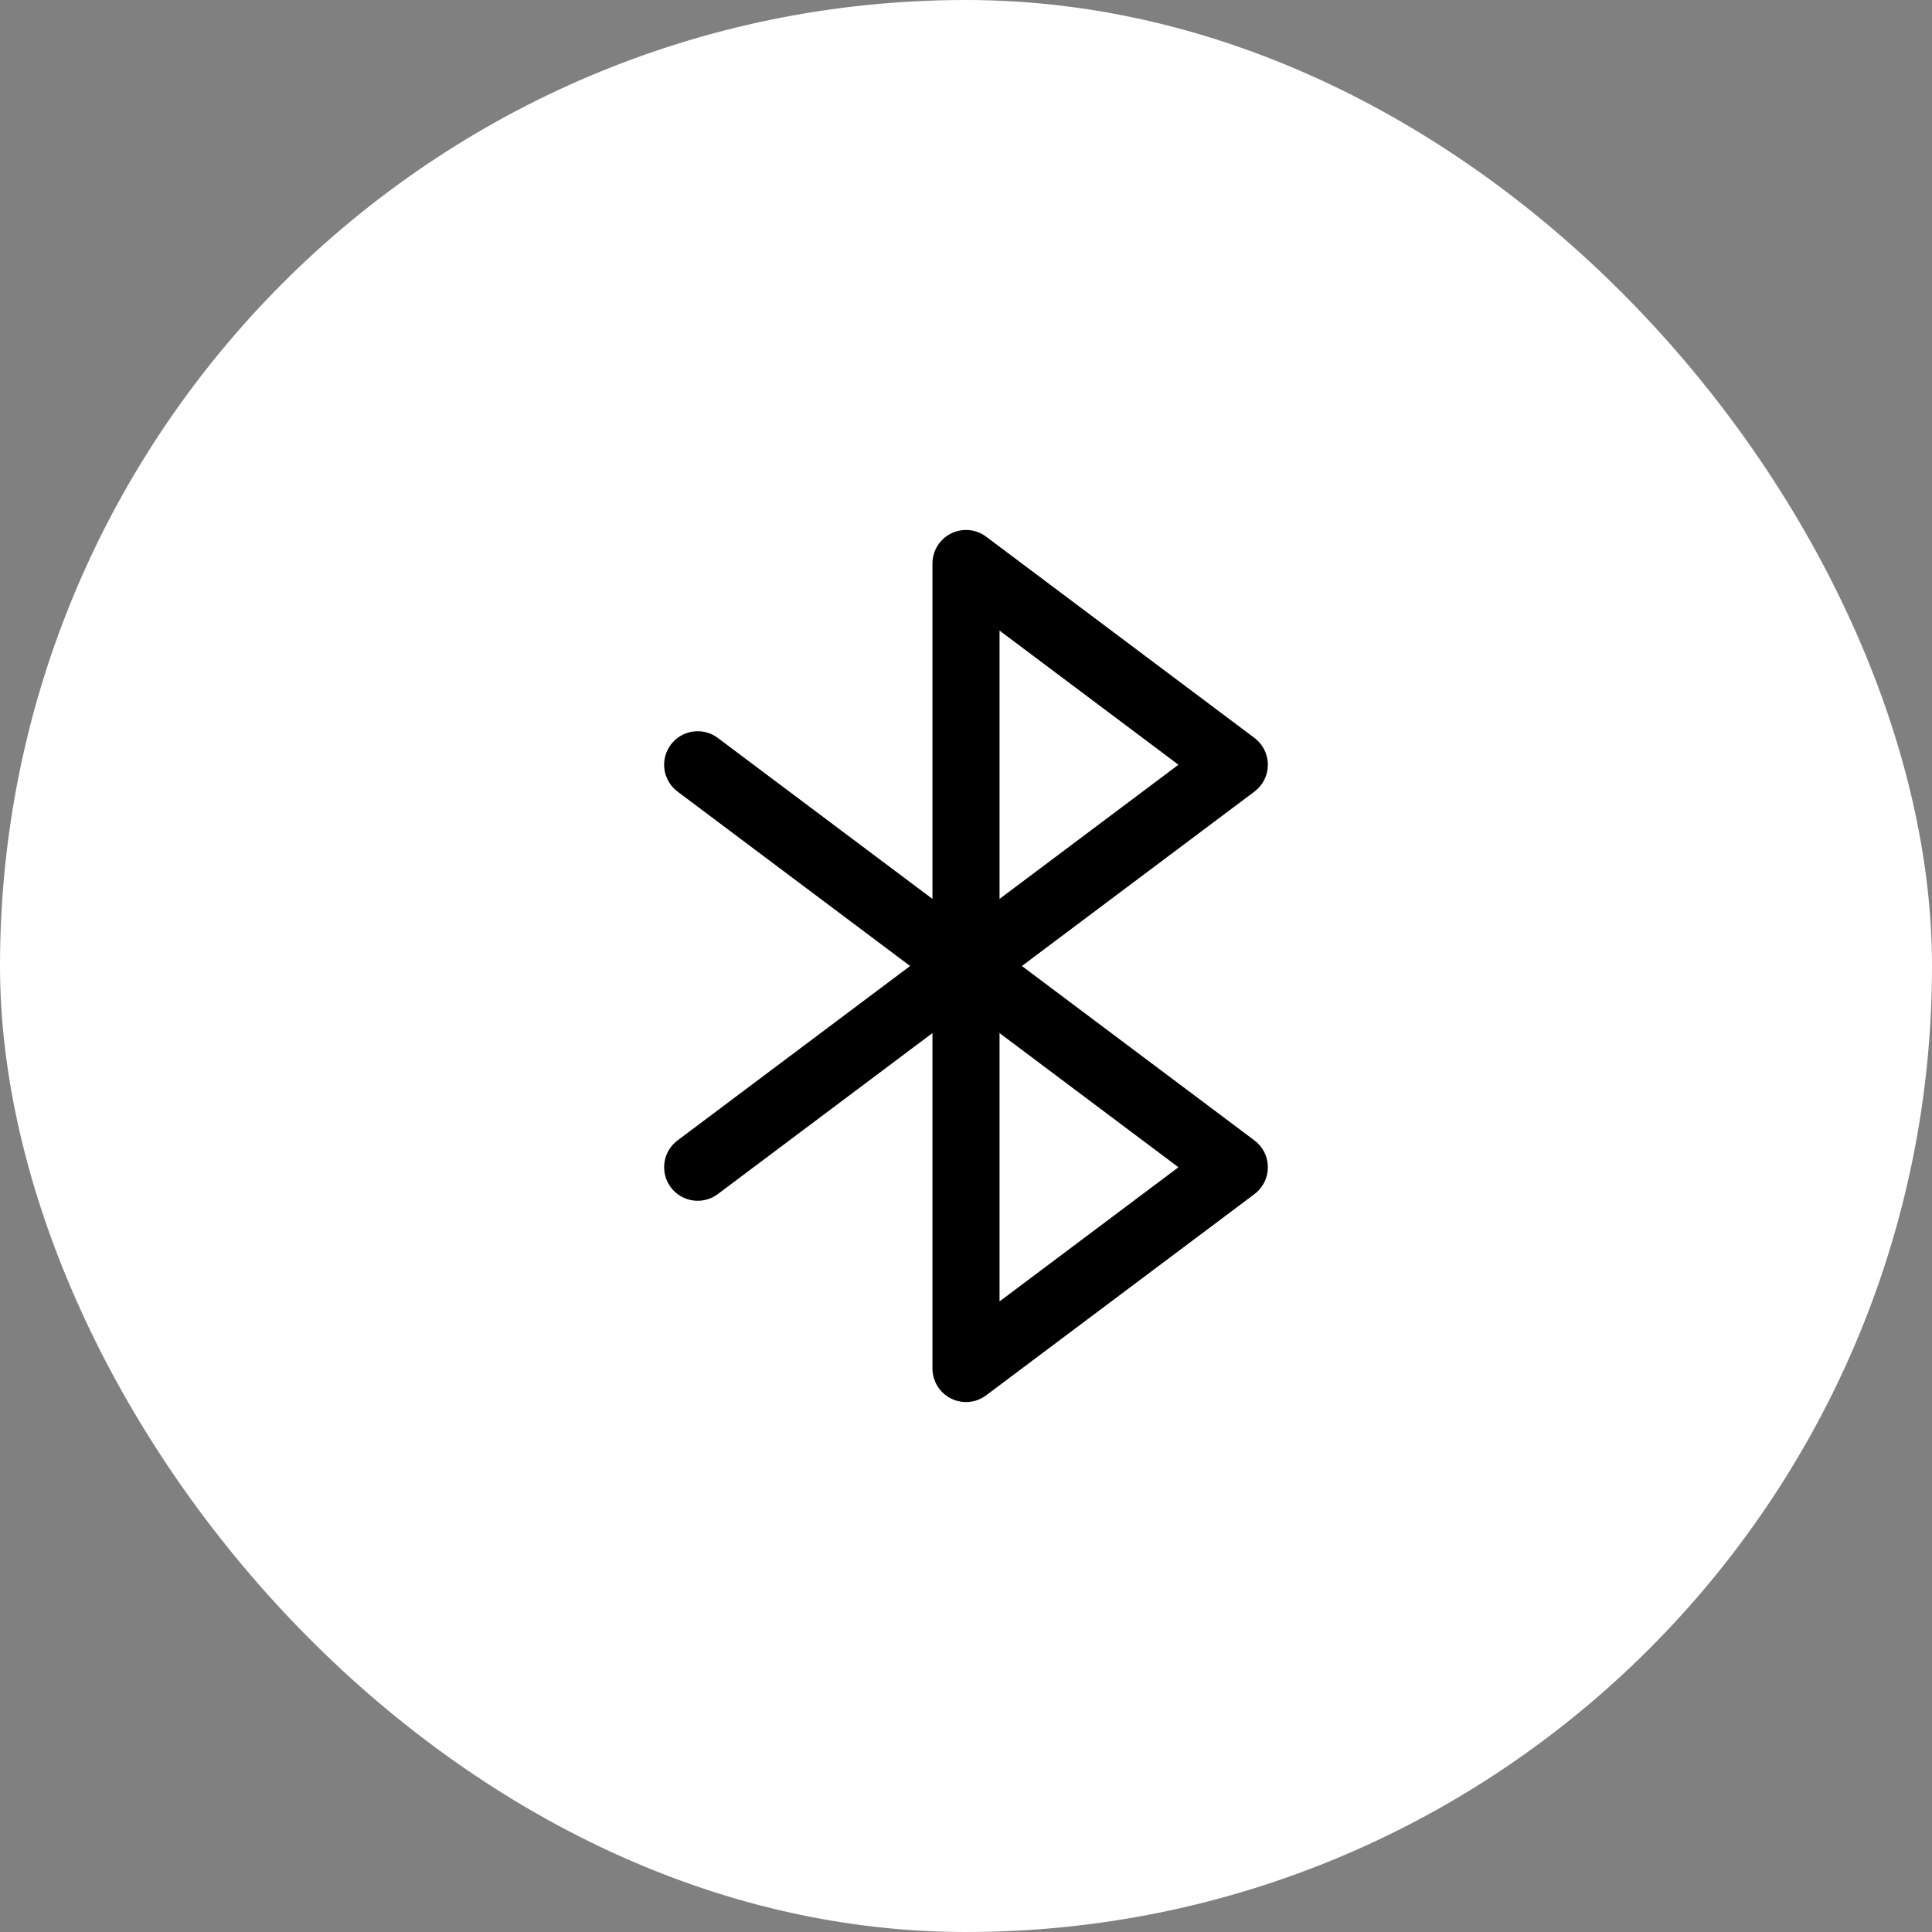 <svg xmlns="http://www.w3.org/2000/svg" fill="none" viewBox="0 0 100 100" height="100" width="100">
<rect x="0" y="0" width="100" height="100" fill="#808080" stroke="none"/>
<rect fill="white" rx="50" height="100" width="100"></rect>
<path fill="black" d="M64.931 59.028L52.893 50L64.931 40.972C65.146 40.811 65.321 40.601 65.442 40.36C65.562 40.119 65.625 39.853 65.625 39.583C65.625 39.314 65.562 39.048 65.442 38.807C65.321 38.566 65.146 38.356 64.931 38.195L51.042 27.778C50.784 27.584 50.477 27.467 50.156 27.438C49.835 27.409 49.512 27.47 49.224 27.614C48.935 27.758 48.693 27.98 48.523 28.254C48.354 28.528 48.264 28.844 48.264 29.167V46.528L37.153 38.195C36.784 37.918 36.321 37.8 35.866 37.865C35.41 37.93 34.998 38.173 34.722 38.542C34.446 38.91 34.327 39.373 34.392 39.829C34.458 40.285 34.701 40.696 35.069 40.972L47.107 50L35.069 59.028C34.887 59.165 34.733 59.336 34.617 59.532C34.501 59.728 34.425 59.946 34.392 60.171C34.327 60.627 34.446 61.09 34.722 61.458C34.998 61.827 35.41 62.07 35.866 62.135C36.321 62.201 36.784 62.082 37.153 61.806L48.264 53.472V70.833C48.264 71.156 48.354 71.472 48.523 71.746C48.693 72.02 48.935 72.242 49.224 72.386C49.512 72.531 49.835 72.591 50.156 72.562C50.477 72.534 50.784 72.416 51.042 72.222L64.931 61.806C65.146 61.644 65.321 61.434 65.442 61.193C65.562 60.952 65.625 60.686 65.625 60.417C65.625 60.147 65.562 59.881 65.442 59.64C65.321 59.399 65.146 59.19 64.931 59.028ZM51.736 32.639L60.996 39.583L51.736 46.528V32.639ZM51.736 67.361V53.472L60.996 60.417L51.736 67.361Z"></path>
</svg>
